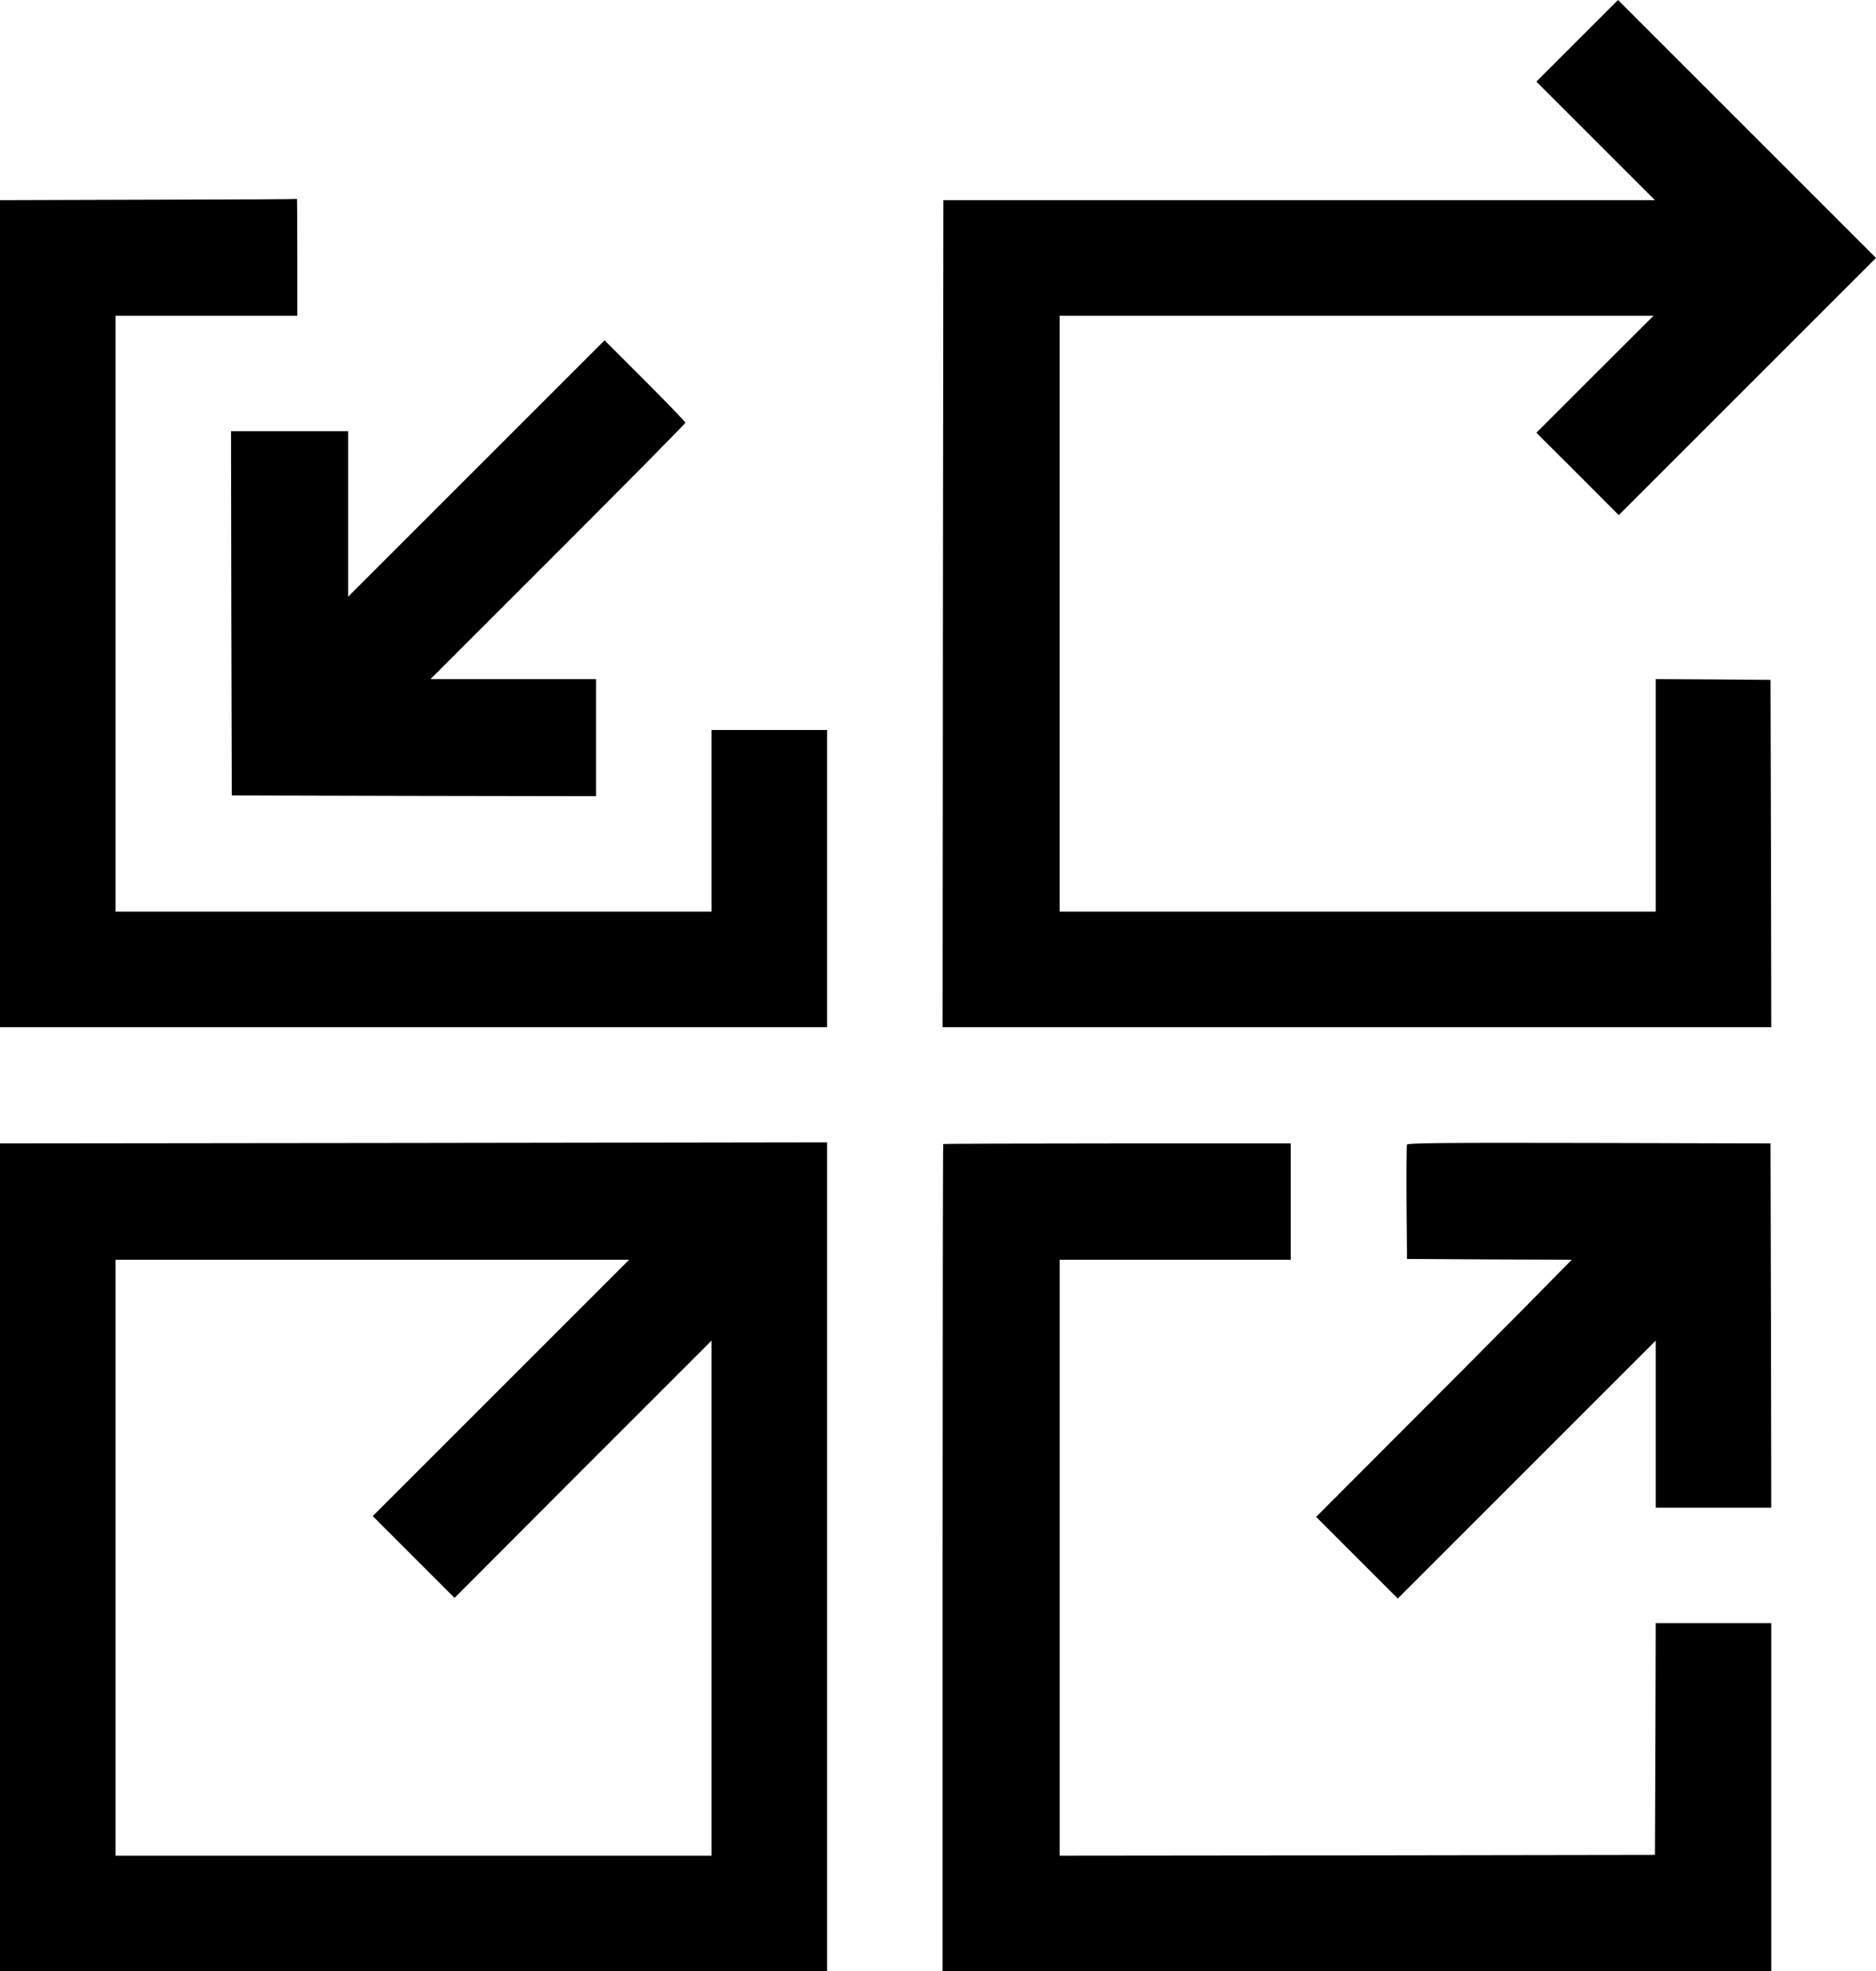  <svg version="1.0" xmlns="http://www.w3.org/2000/svg"
 width="1218pt" height="1280pt" viewBox="0 0 1218 1280"
 preserveAspectRatio="xMidYMid meet"><g transform="translate(0,1280) scale(0.1,-0.1)"
fill="#000000" stroke="none">
<path d="M10240 12535 l-265 -265 385 -385 385 -385 -2310 0 -2310 0 -3 -2685
-2 -2685 2690 0 2690 0 -2 1128 -3 1127 -372 3 -373 2 0 -755 0 -755 -1935 0
-1935 0 0 1935 0 1935 1928 0 1928 0 -381 -380 -380 -380 268 -267 267 -268
835 835 835 835 -838 838 -837 837 -265 -265z"/>
<path d="M963 11503 l-963 -3 0 -2685 0 -2685 2685 0 2685 0 0 965 0 965 -375
0 -375 0 0 -590 0 -590 -1935 0 -1935 0 0 1935 0 1935 590 0 590 0 0 380 c0
209 -1 379 -2 378 -2 -2 -436 -4 -965 -5z"/>
<path d="M3092 9757 l-832 -832 0 537 0 538 -380 0 -380 0 2 -1182 3 -1183
1183 -3 1182 -2 0 380 0 380 -537 0 -538 0 828 828 c455 455 827 832 827 837
0 6 -118 128 -263 273 l-262 262 -833 -833z"/>
<path d="M0 2688 l0 -2688 2685 0 2685 0 0 2691 0 2691 -2685 -4 -2685 -3 0
-2687z m3252 1099 l-832 -832 265 -265 266 -266 834 836 835 835 0 -1672 0
-1673 -1935 0 -1935 0 0 1935 0 1935 1667 0 1668 0 -833 -833z"/>
<path d="M6124 5371 c-2 -2 -4 -1212 -4 -2688 l0 -2683 2690 0 2690 0 0 1130
0 1130 -375 0 -375 0 -2 -753 -3 -752 -1932 -3 -1933 -2 0 1935 0 1935 750 0
750 0 0 378 0 377 -1126 0 c-619 0 -1128 -2 -1130 -4z"/>
<path d="M9135 5367 c-3 -6 -4 -176 -3 -377 l3 -365 535 -3 535 -2 -333 -338
c-183 -185 -557 -561 -830 -834 l-497 -498 265 -265 265 -265 837 837 838 838
0 -543 0 -542 375 0 375 0 -2 1183 -3 1182 -1178 3 c-939 2 -1179 0 -1182 -11z"/>
</g>
</svg>
